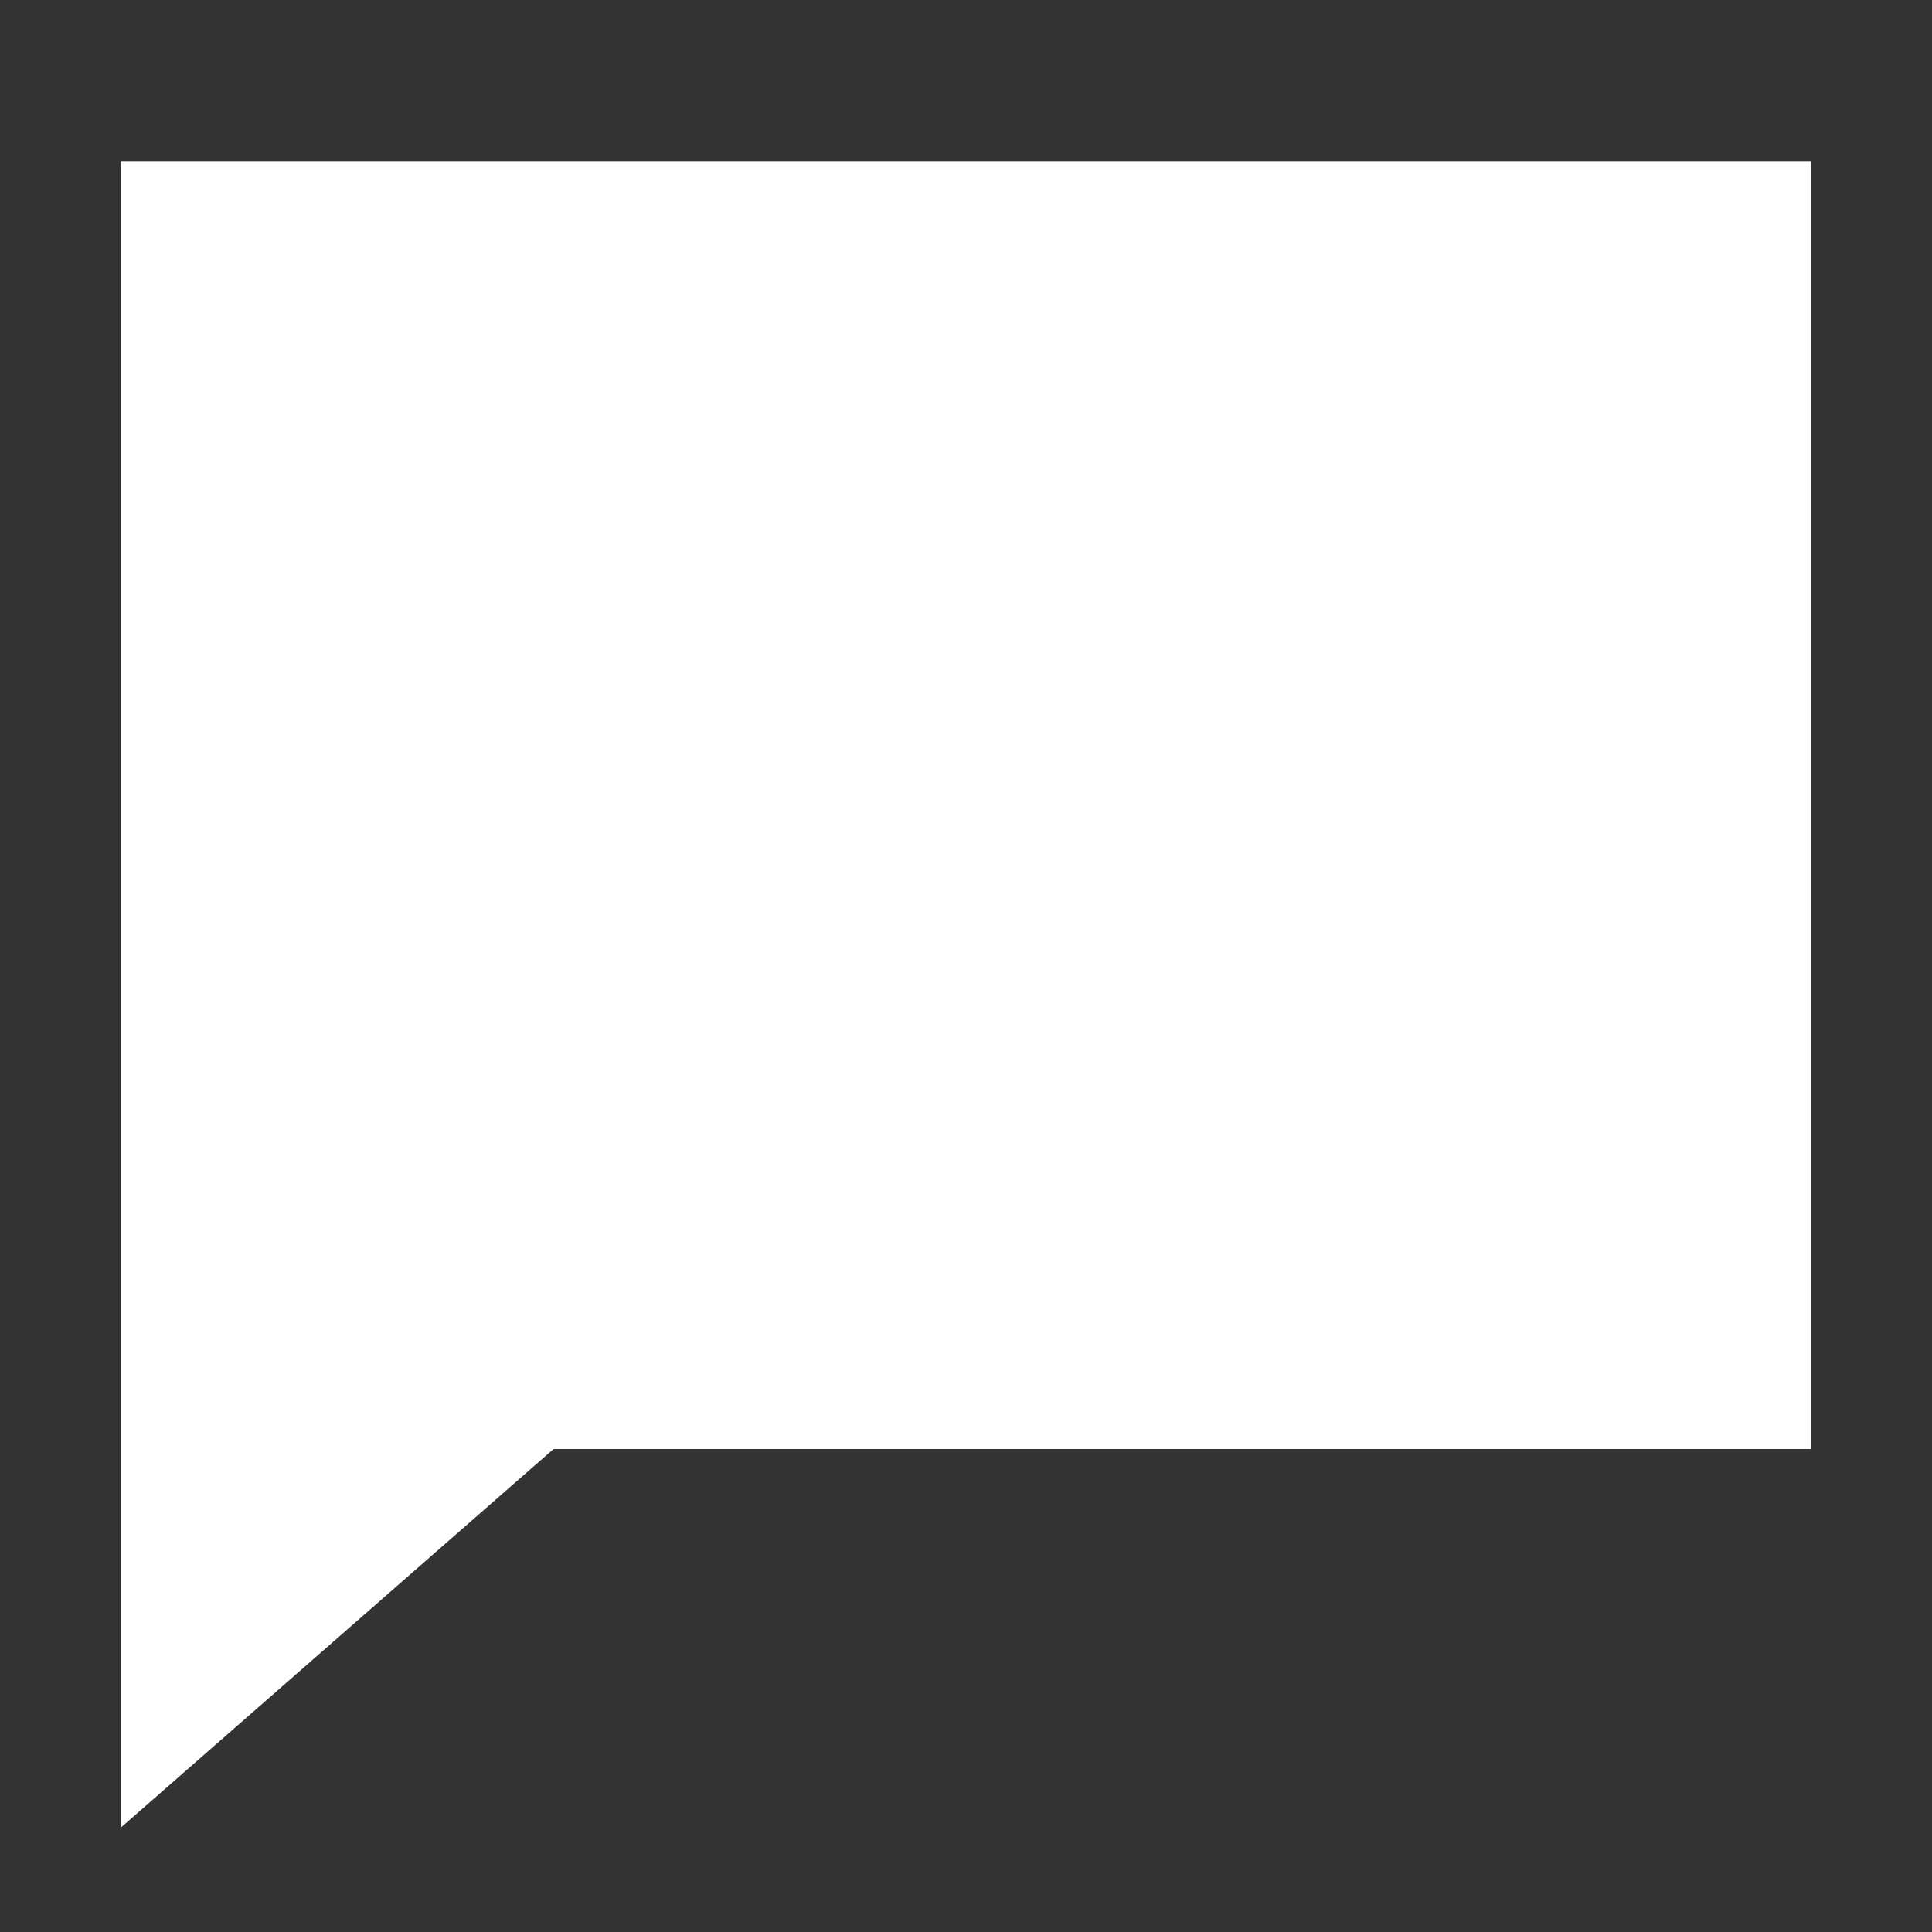 <?xml version="1.0" encoding="UTF-8"?>
<svg xmlns="http://www.w3.org/2000/svg" width="37" height="37" viewBox="0 0 37 37" fill="none">
  <rect x="0" y="0" width="37" height="37" fill="#333333" stroke="none"/>
  <path d="M2.312 3.083H34.688V27.75H10.601L2.312 35.002V3.083Z" fill="white"></path>
</svg>
